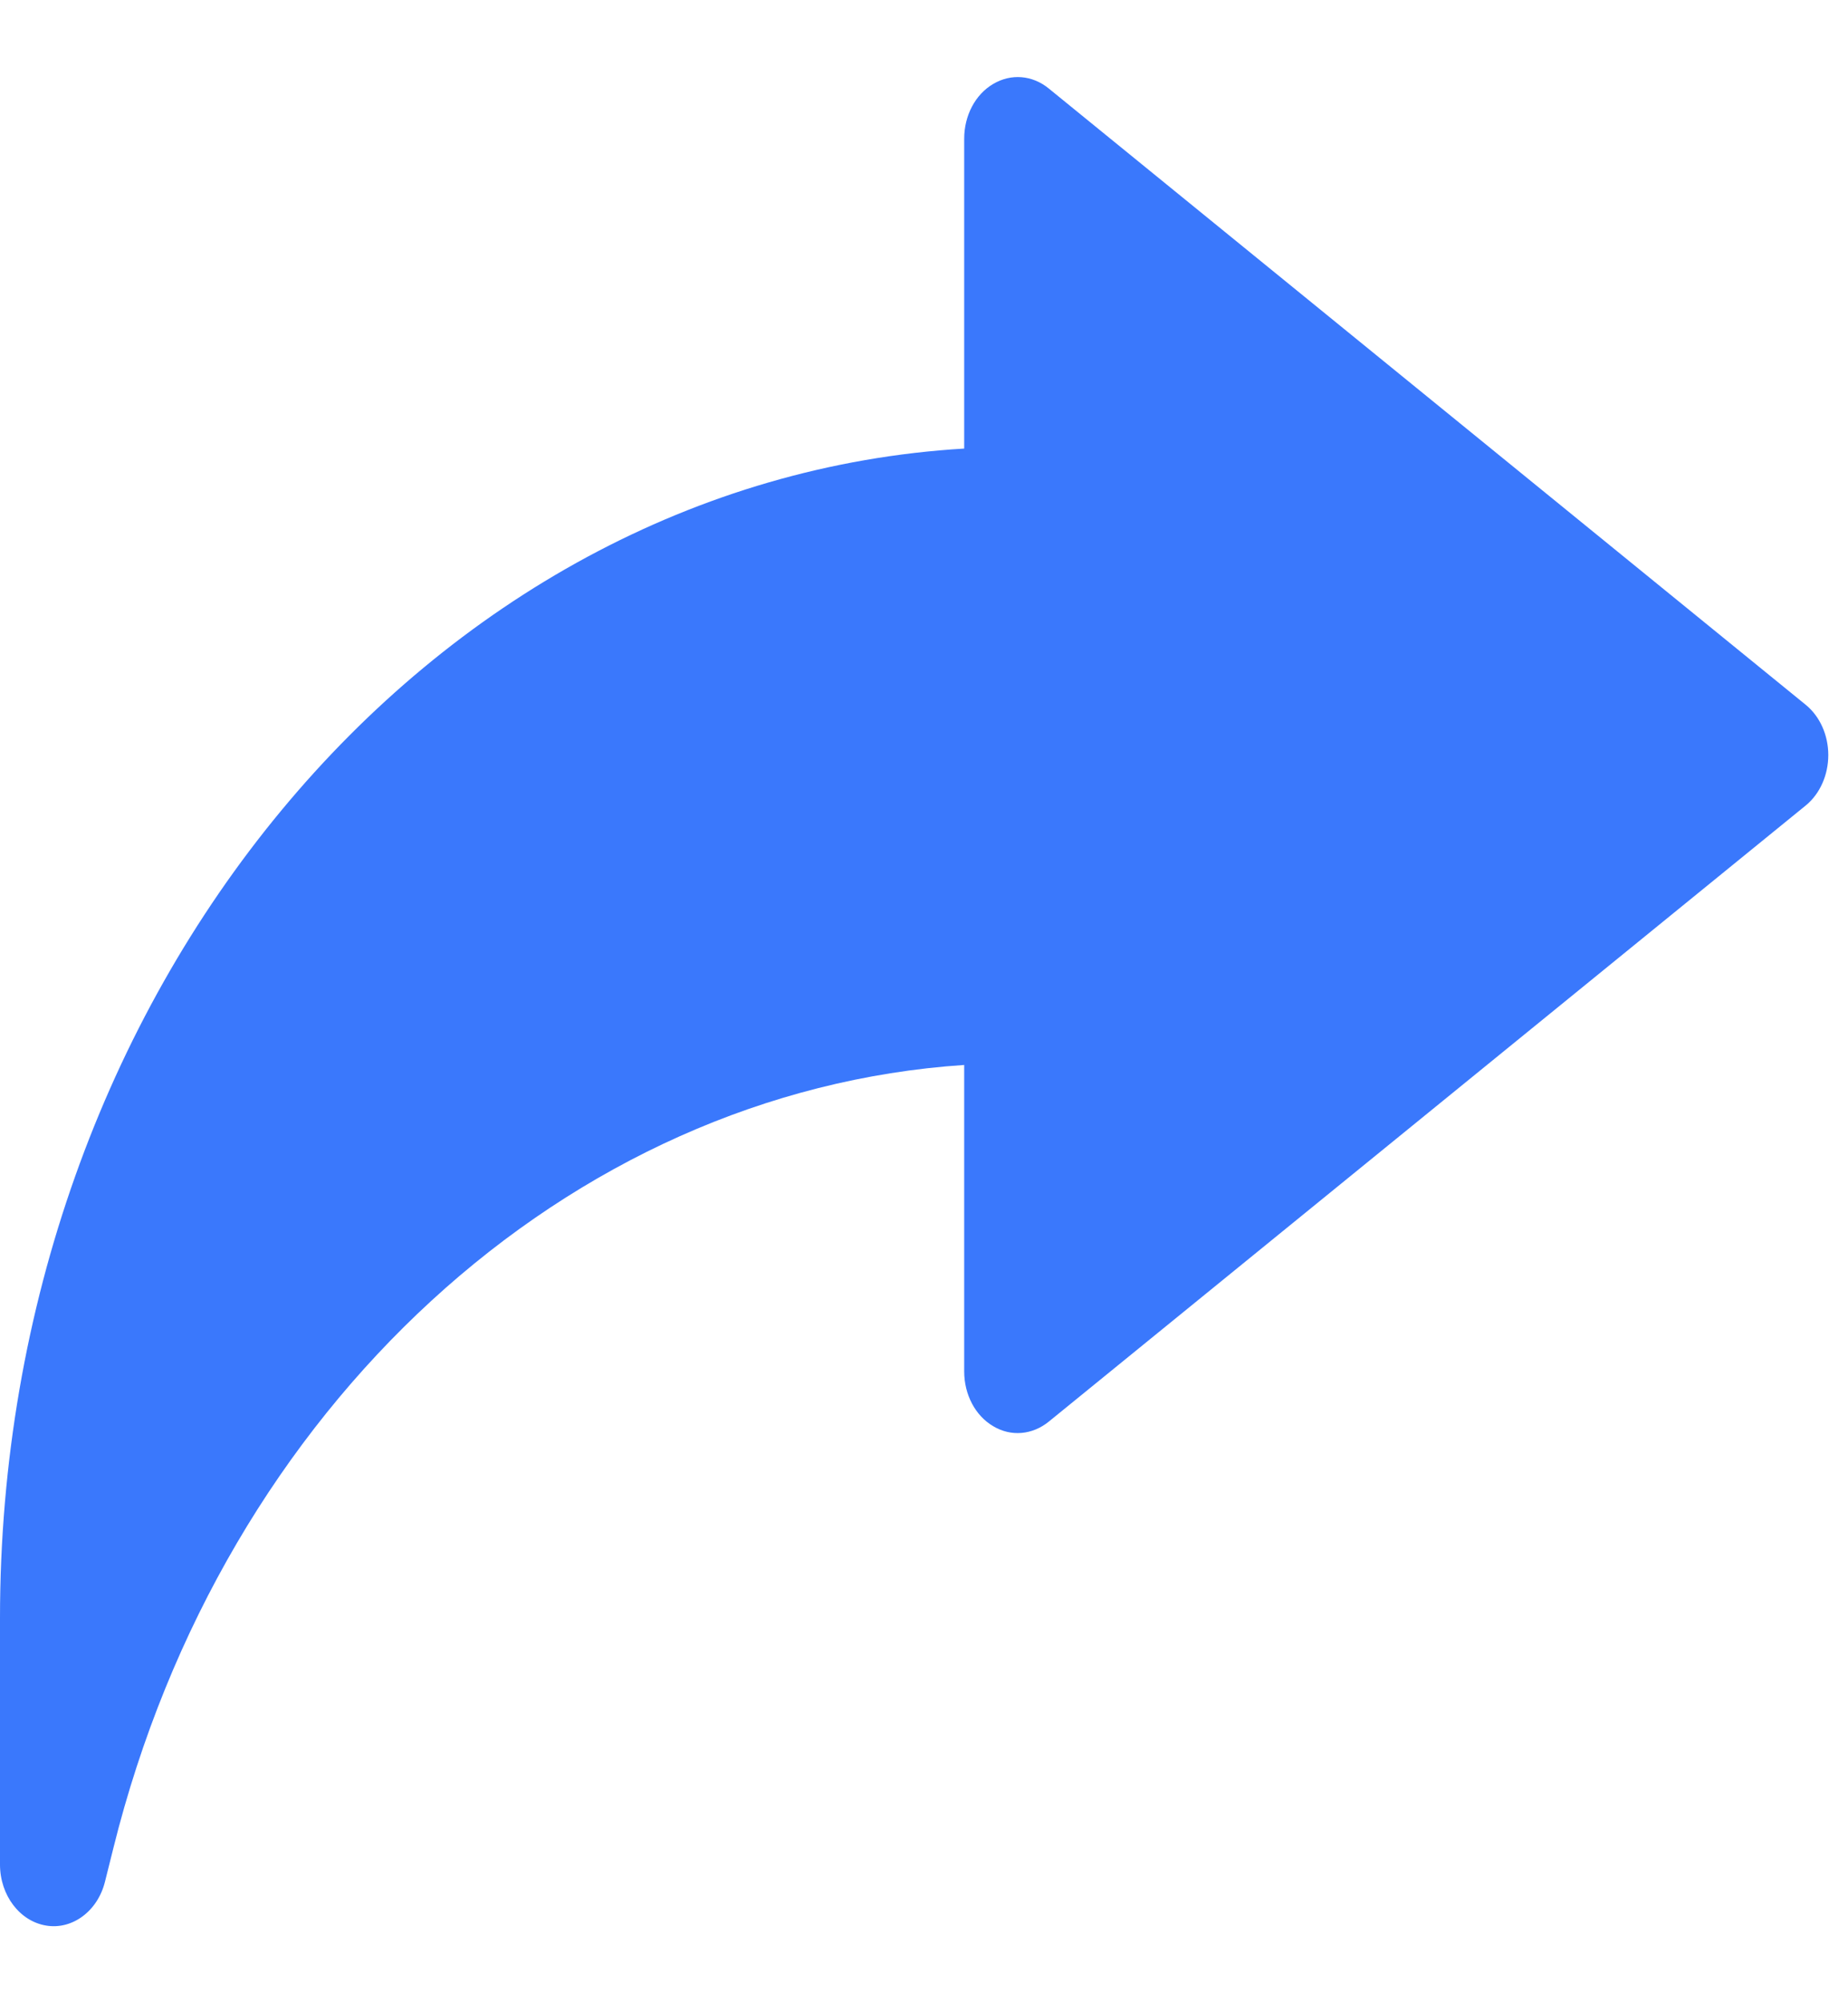 <svg width="12" height="13" viewBox="0 0 12 13" fill="#3A78FC" xmlns="http://www.w3.org/2000/svg">
    <path d="M11.727 4.575L6.811 0.575C6.704 0.487 6.565 0.476 6.449 0.545C6.333 0.613 6.261 0.75 6.261 0.9V2.911C2.778 3.119 0 6.444 0 10.5V12.1C0 12.299 0.128 12.468 0.3 12.496C0.467 12.524 0.634 12.405 0.682 12.21L0.736 11.994C1.449 9.124 3.691 7.082 6.261 6.911V8.9C6.261 9.05 6.333 9.187 6.449 9.255C6.565 9.325 6.704 9.312 6.811 9.225L11.727 5.226C11.818 5.151 11.872 5.029 11.872 4.9C11.872 4.771 11.818 4.65 11.727 4.575Z" fill="#3A78FC"/>
</svg>
